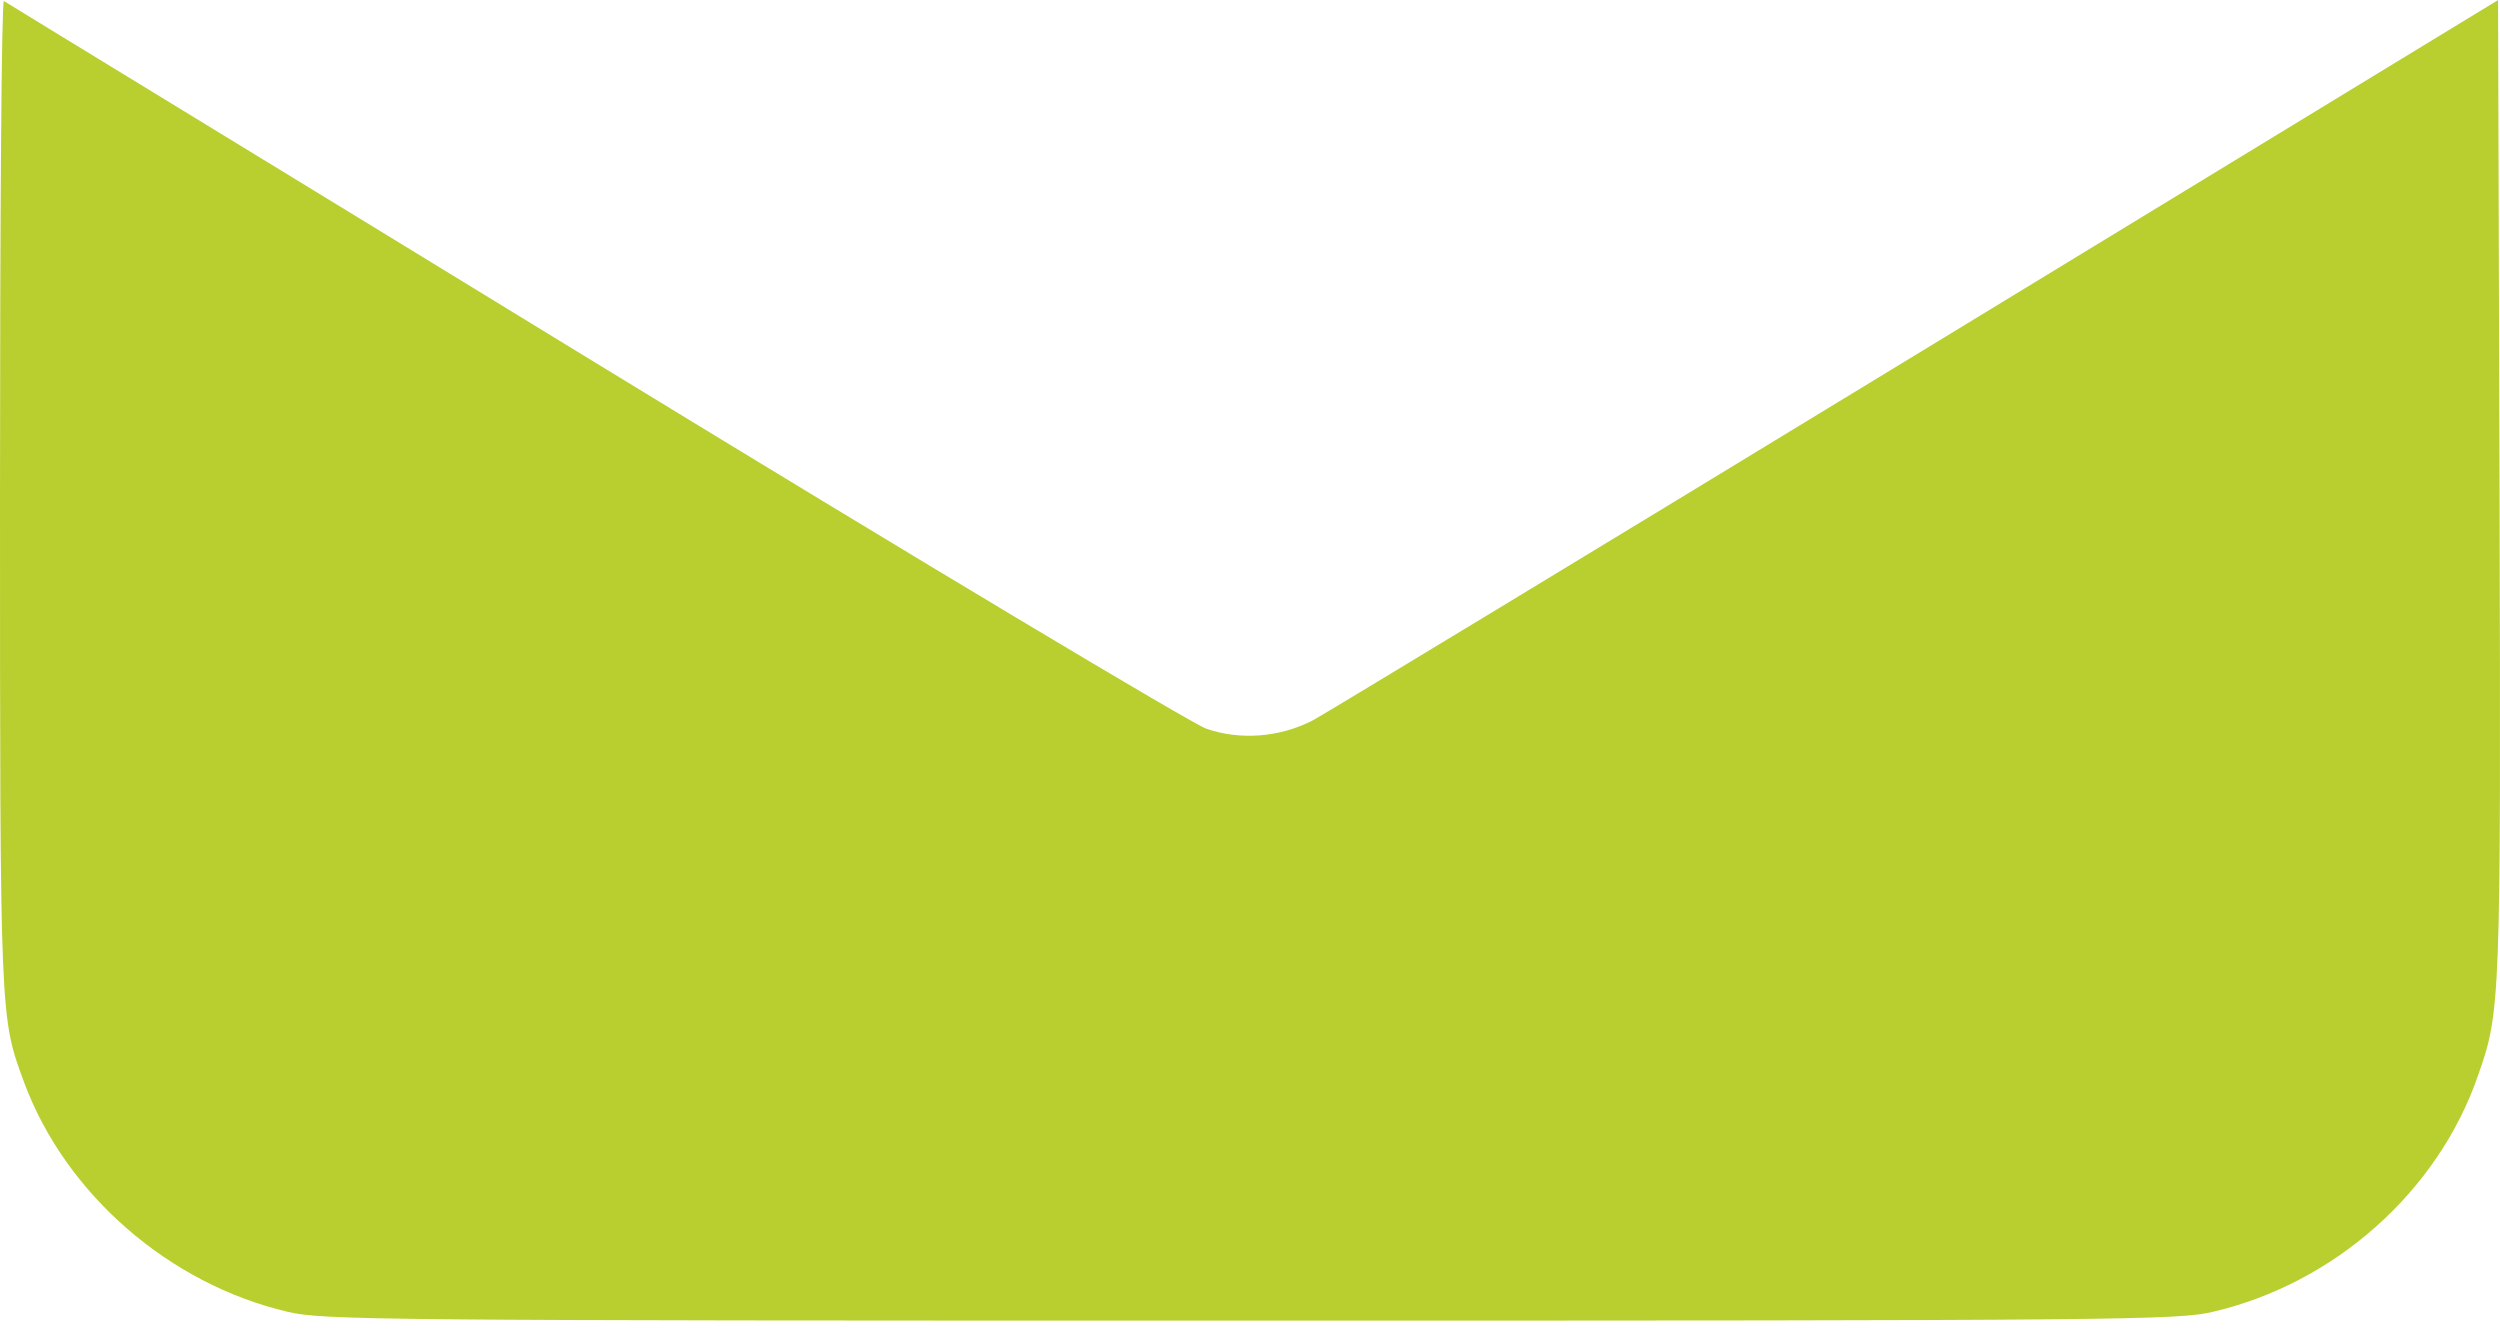 <?xml version="1.0" encoding="UTF-8"?> <svg xmlns="http://www.w3.org/2000/svg" width="88" height="47" viewBox="0 0 88 47" fill="none"> <path d="M0 17.382C0 36.017 0 35.793 0.86 38.131C2.321 42.033 5.948 45.197 10.126 46.176C11.363 46.469 13.271 46.486 44.009 46.486C74.746 46.486 76.654 46.469 77.892 46.176C82.173 45.179 85.817 41.947 87.227 37.856C88.018 35.604 88.035 35.38 87.983 17.227L87.932 0.002L67.474 12.465C56.214 19.324 46.656 25.117 46.209 25.358C45.04 25.96 43.648 26.063 42.462 25.65C41.929 25.461 32.388 19.754 20.887 12.723C9.541 5.778 0.206 0.088 0.138 0.036C0.052 0.002 0 7.806 0 17.382Z" fill="#B9CF2F"></path> </svg> 